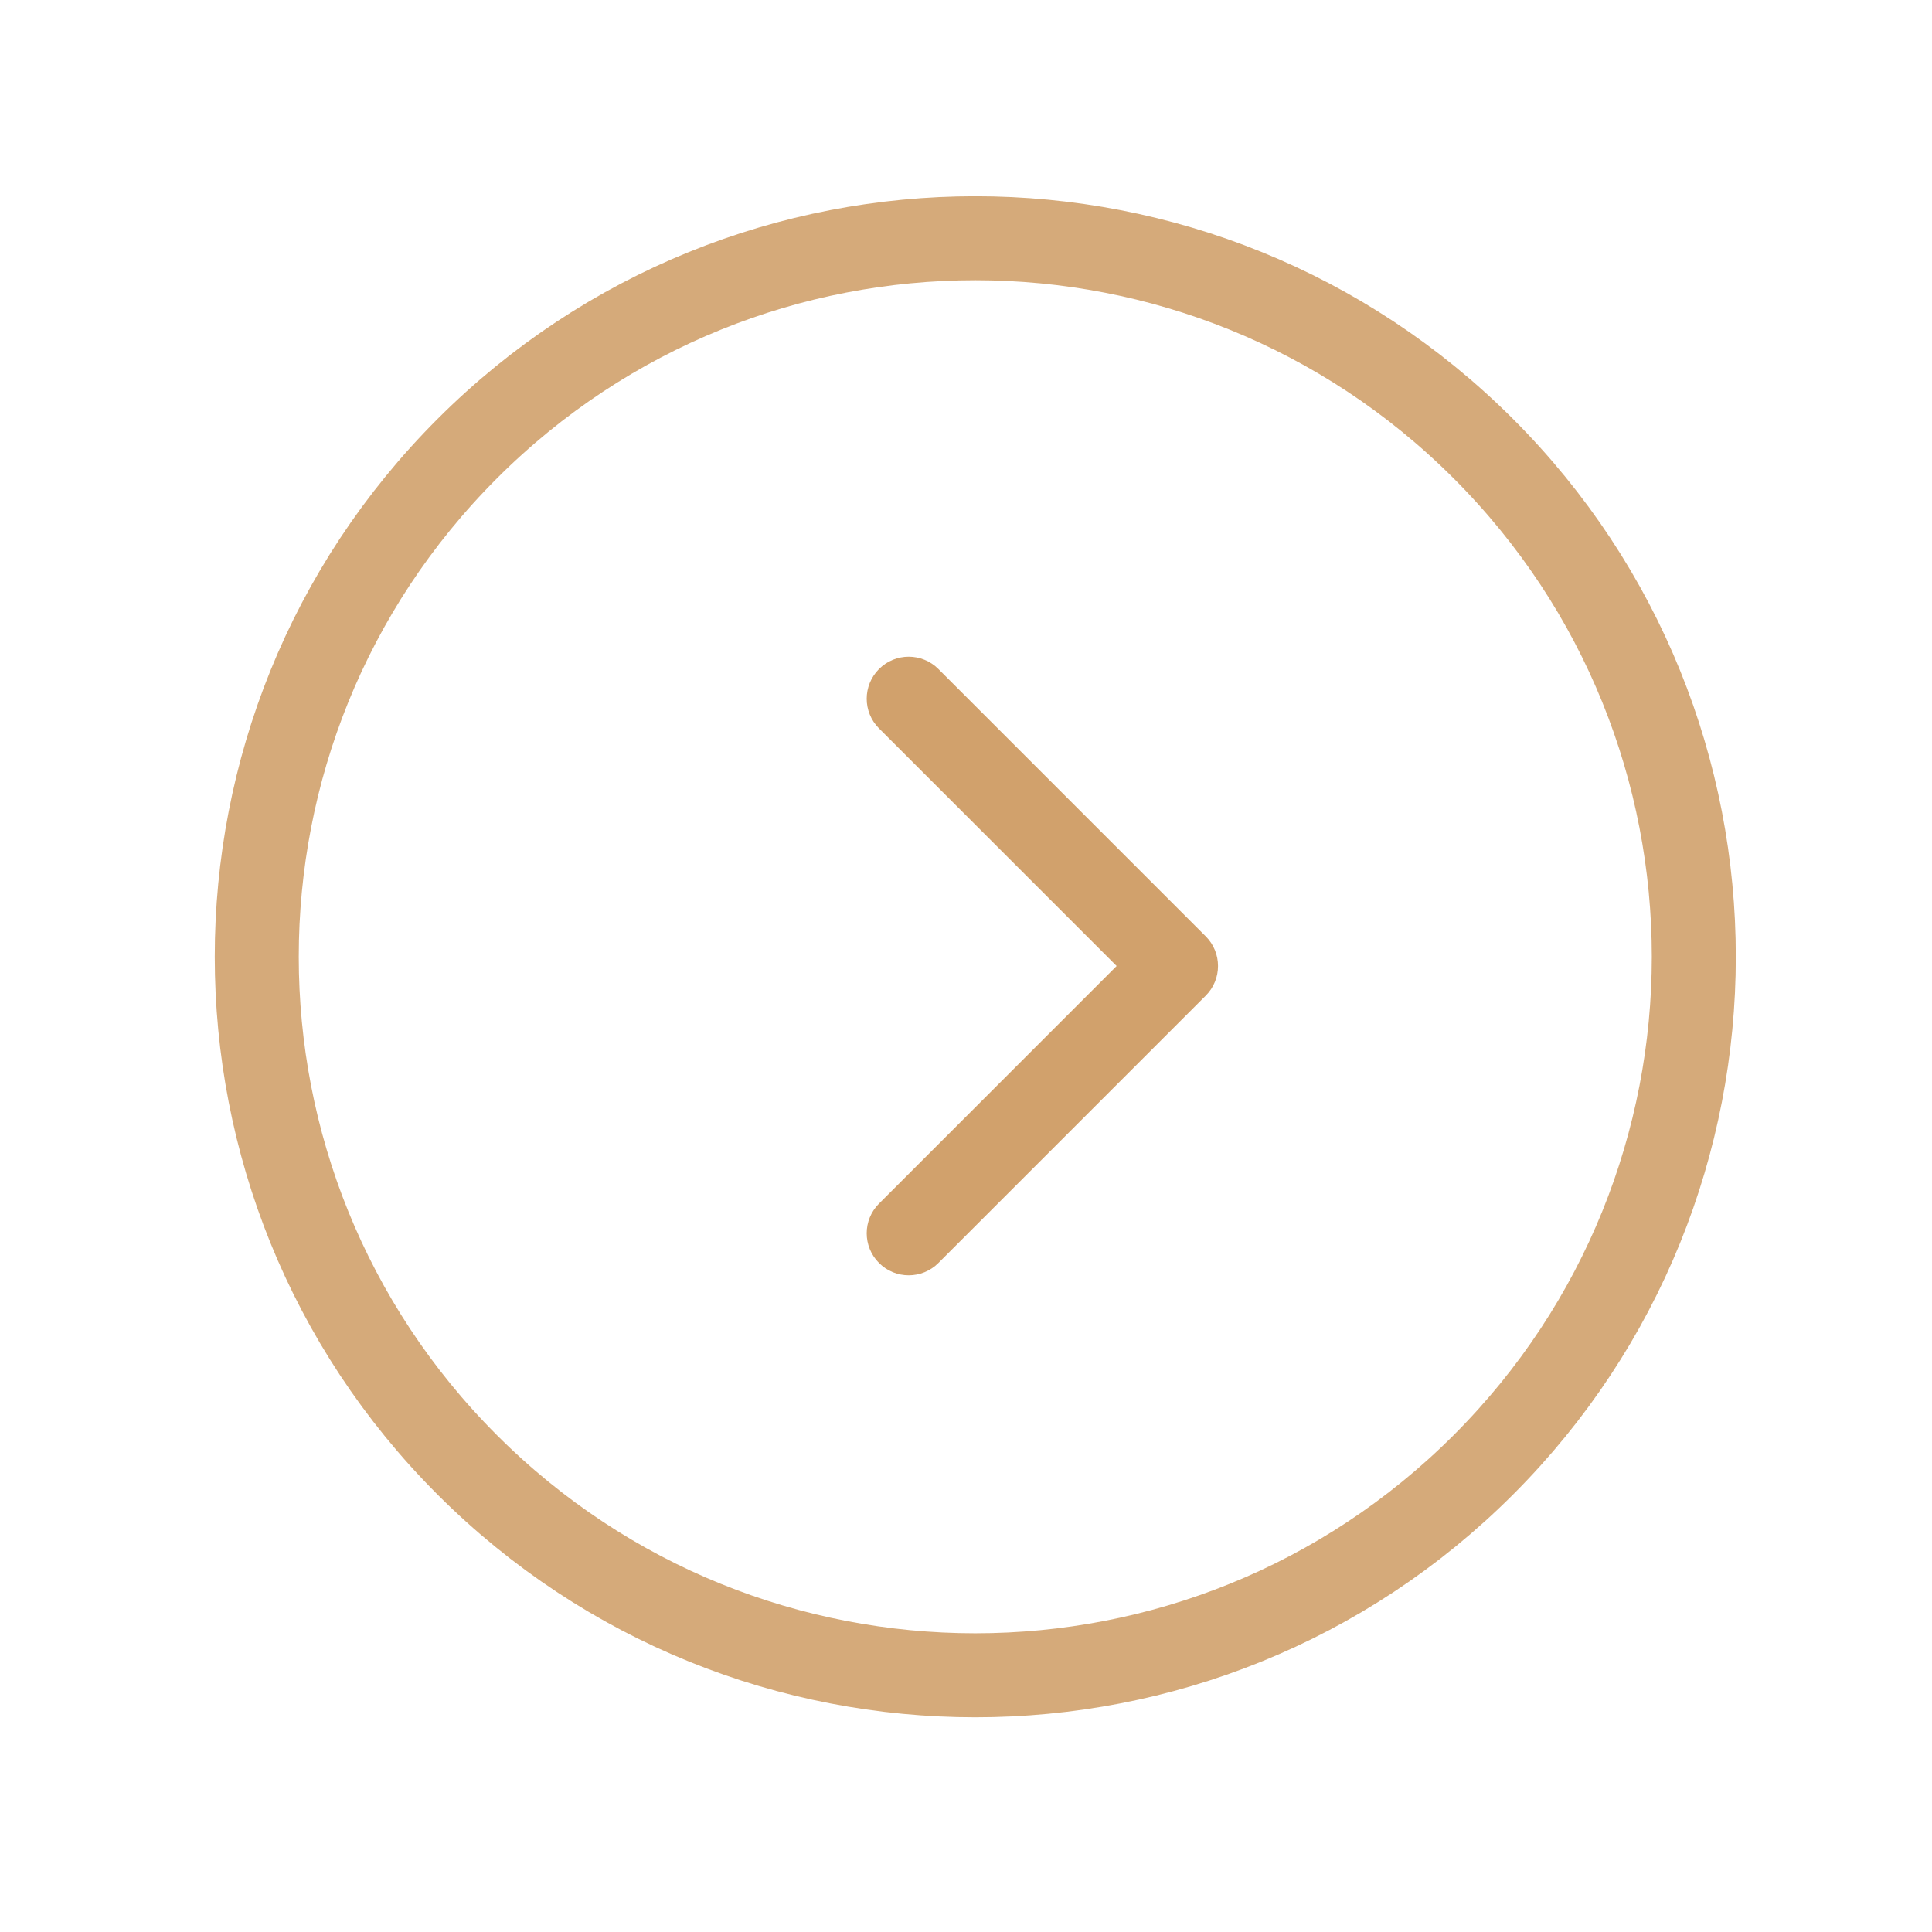 <?xml version="1.0" encoding="UTF-8"?> <svg xmlns="http://www.w3.org/2000/svg" width="46" height="46" viewBox="0 0 46 46" fill="none"><g clip-path="url(#clip0_834_726)"><path d="M11.124 34.877C17.805 41.558 28.637 41.558 35.318 34.877C41.999 28.196 41.999 17.364 35.318 10.683C28.637 4.002 17.805 4.002 11.124 10.683C4.443 17.364 4.443 28.196 11.124 34.877Z" stroke="url(#paint0_linear_834_726)" stroke-opacity="0.9" stroke-width="2"></path><path d="M28.707 22.293C29.098 22.683 29.098 23.317 28.707 23.707L22.343 30.071C21.953 30.462 21.319 30.462 20.929 30.071C20.538 29.68 20.538 29.047 20.929 28.657L26.586 23L20.929 17.343C20.538 16.953 20.538 16.32 20.929 15.929C21.319 15.538 21.953 15.538 22.343 15.929L28.707 22.293ZM27 23V22H28V23V24H27V23Z" fill="#D1A16C"></path></g><defs><linearGradient id="paint0_linear_834_726" x1="26.951" y1="-2.554" x2="46.277" y2="17.126" gradientUnits="userSpaceOnUse"><stop stop-color="#D1A16C"></stop><stop offset="1" stop-color="#D1A16C"></stop></linearGradient><clipPath id="clip0_834_726"><rect width="46" height="46" fill="white" transform="matrix(-1 0 0 1 46 0)"></rect></clipPath></defs></svg> 